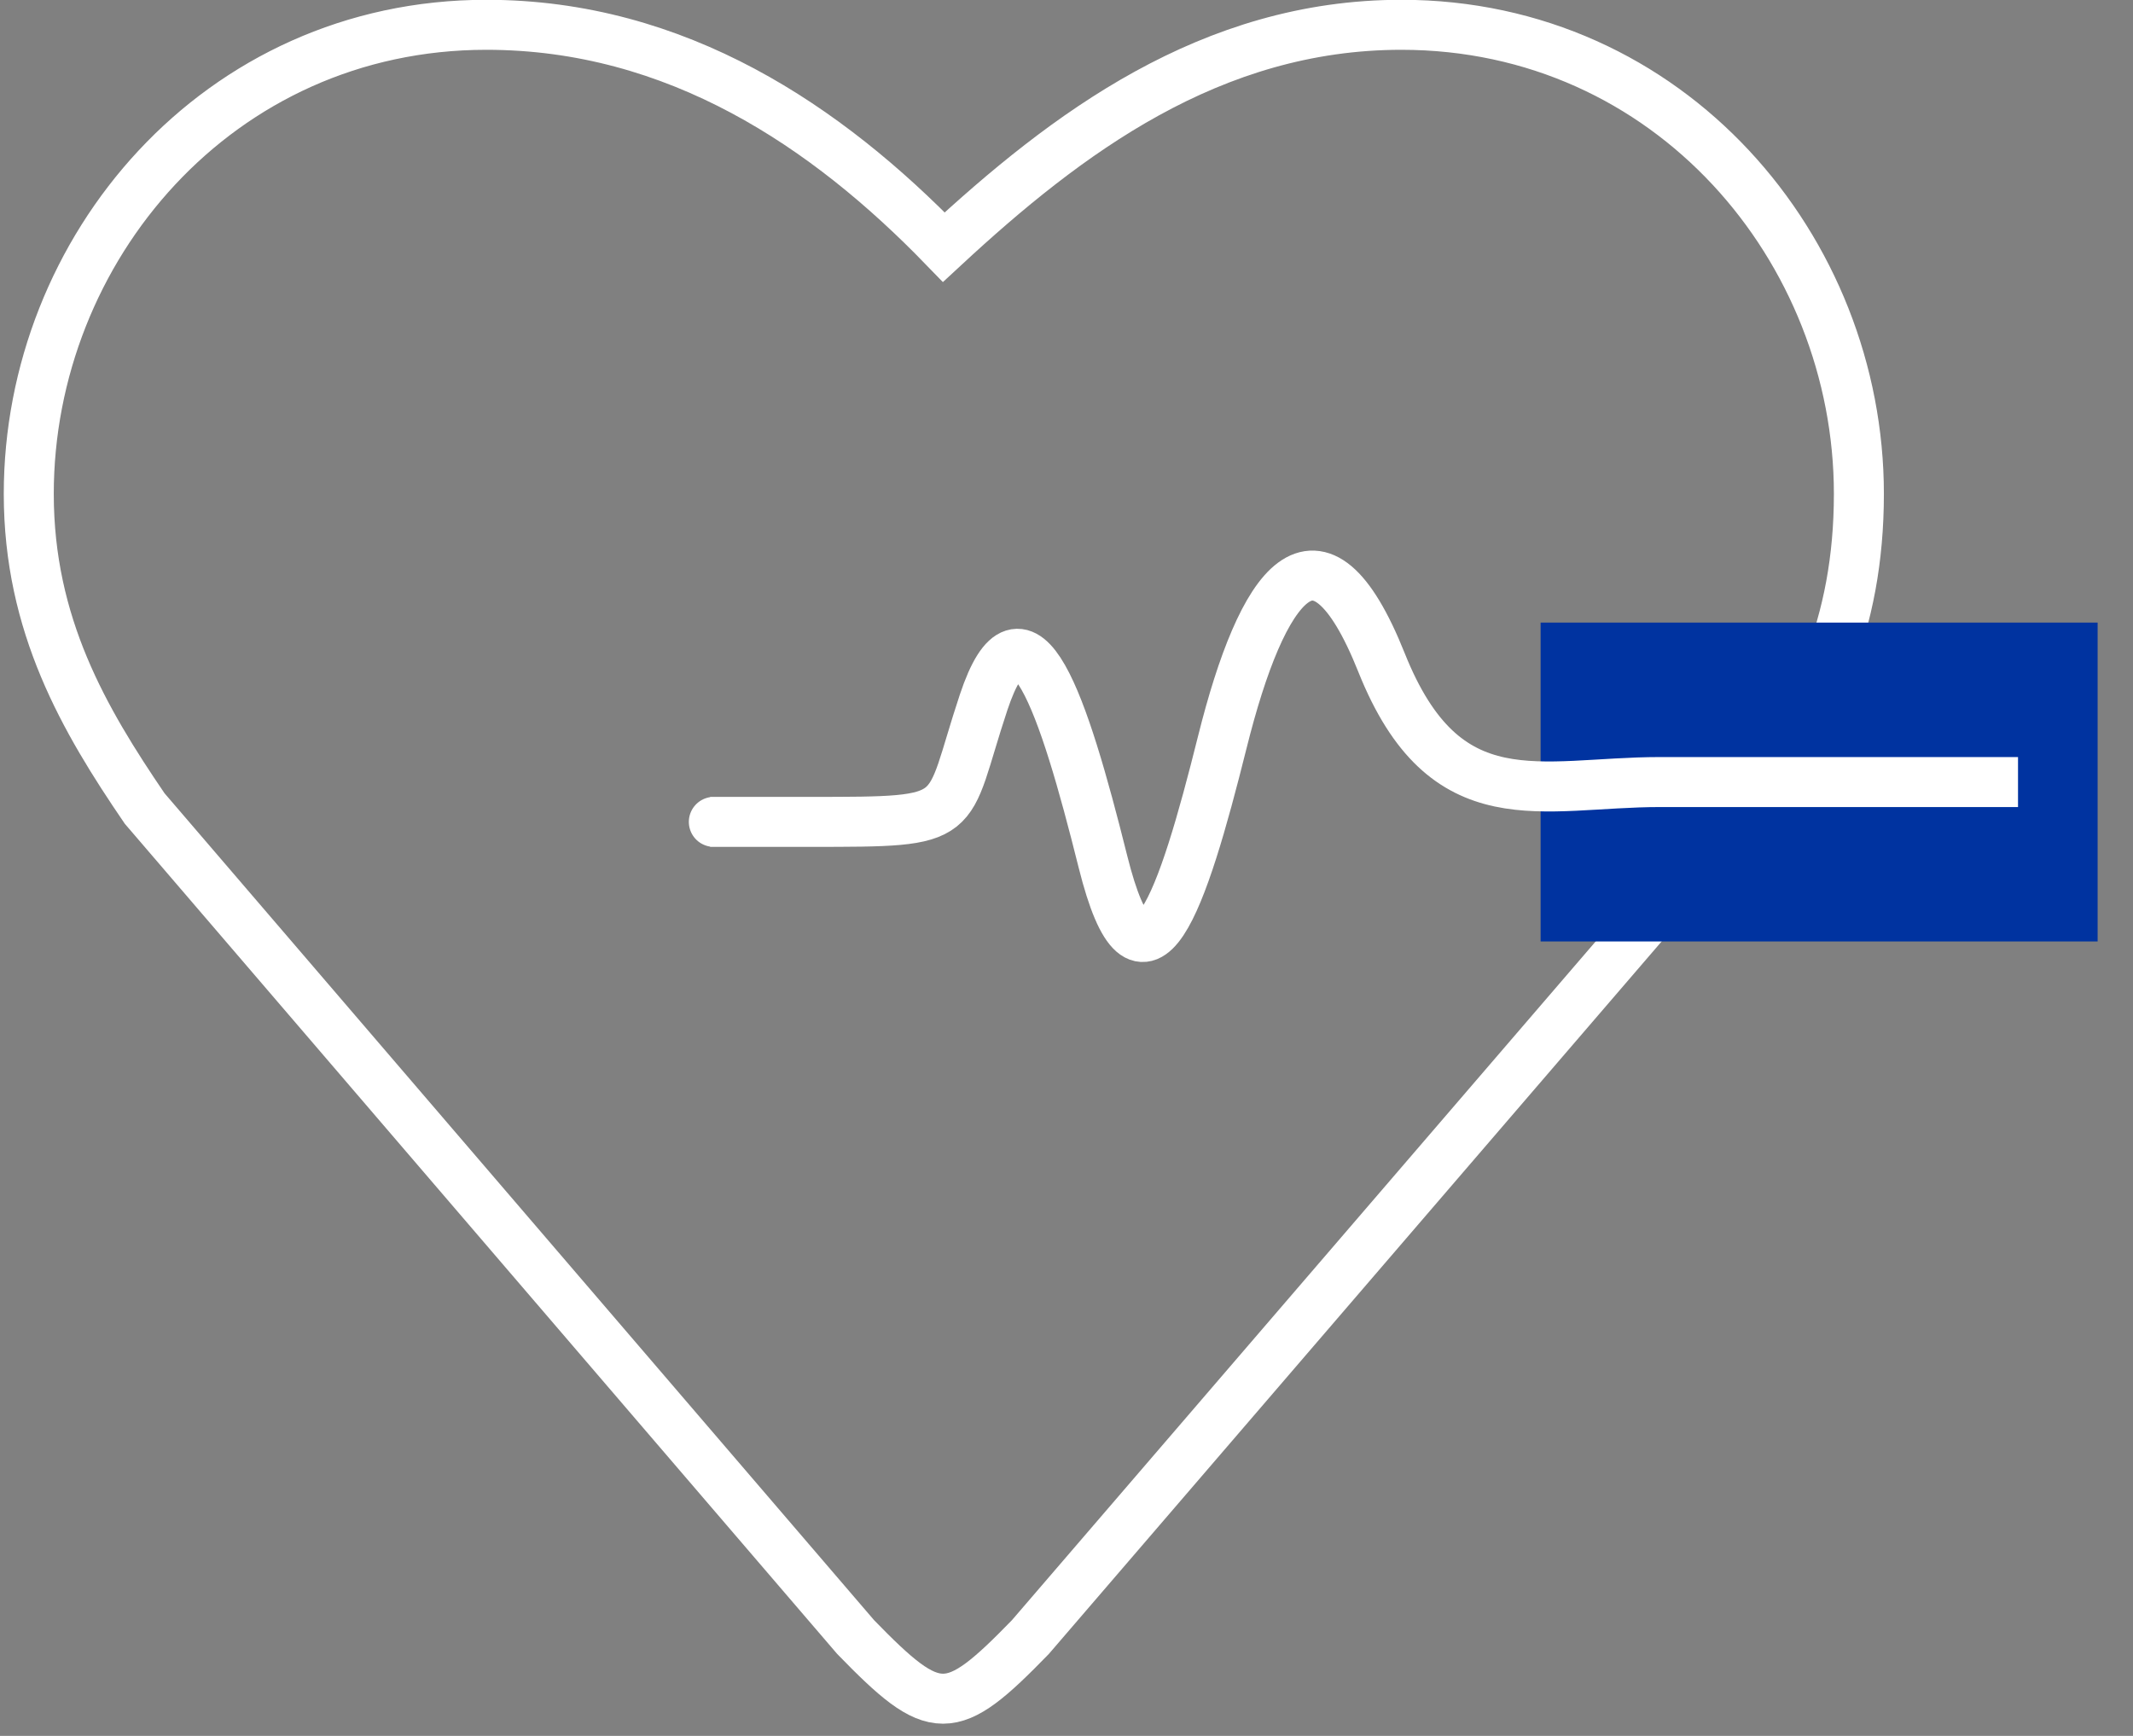 <?xml version="1.0" encoding="UTF-8"?>
<svg width="43px" height="35px" viewBox="0 0 43 35" version="1.1" xmlns="http://www.w3.org/2000/svg" xmlns:xlink="http://www.w3.org/1999/xlink">
    <rect x="0" y="0" width="43" height="35" fill="#808080" stroke="none"/>
    <!-- Generator: sketchtool 55.2 (78181) - https://sketchapp.com -->
    <title>EF129A5A-E1E2-40A7-9657-7D025609E389</title>
    <desc>Created with sketchtool.</desc>
    <g id="⚔️-Corp.-Productos" stroke="none" stroke-width="1" fill="none" fill-rule="evenodd">
        <g id="Personas---Vida-Grupo" transform="translate(-282, -191)">
            <g id="Elements-/-Product-Card" transform="translate(136, 156)">
                <g id="Stacked-Group" transform="translate(30.08, 0)">
                    <g id="Group-16" transform="translate(84, 0)">
                        <g id="Movilidad" transform="translate(29.5, 33.5)">
                            <g id="Atoms-/-perfilador-/-vida_azul" transform="translate(3, 2)">
                                <g id="Vida">
                                    <g id="Group-4">
                                        <g id="Group">
                                            <g id="Group-12">
                                                <g id="heart-like">
                                                    <path d="M27.671,0 C23.828,0 20.92,2.192 18.447,4.483 C16.092,2.052 13.066,0 9.224,0 C3.812,0 0,4.524 0,9.458 C0,12.104 1.115,14.01 2.336,15.801 L16.67,32.508 C18.279,34.164 18.583,34.164 20.191,32.508 L34.558,15.801 C35.995,14.01 36.894,12.104 36.894,9.458 C36.894,4.524 33.083,0 27.671,0 L27.671,0 Z" stroke="#FFFFFF" stroke-width="1.008"></path>
                                                    <rect id="Rectangle" fill="#0033A0" x="30.478" y="12.053" width="11.229" height="6.429"></rect>
                                                </g>
                                                <path d="M14.437,16.071 C13.178,16.071 13.614,16.071 15.744,16.071 C18.939,16.071 18.447,16.071 19.249,13.661 C20.051,11.25 20.853,13.661 21.655,16.875 C22.457,20.089 23.259,17.678 24.061,14.464 C24.863,11.25 25.986,9.643 27.27,12.857 C28.553,16.071 30.478,15.268 32.884,15.268 C34.488,15.268 36.894,15.268 40.102,15.268" id="Path-6" stroke="#FFFFFF" stroke-width="1.008"></path>
                                            </g>
                                        </g>
                                    </g>
                                </g>
                            </g>
                        </g>
                    </g>
                </g>
            </g>
        </g>
    </g>
</svg>